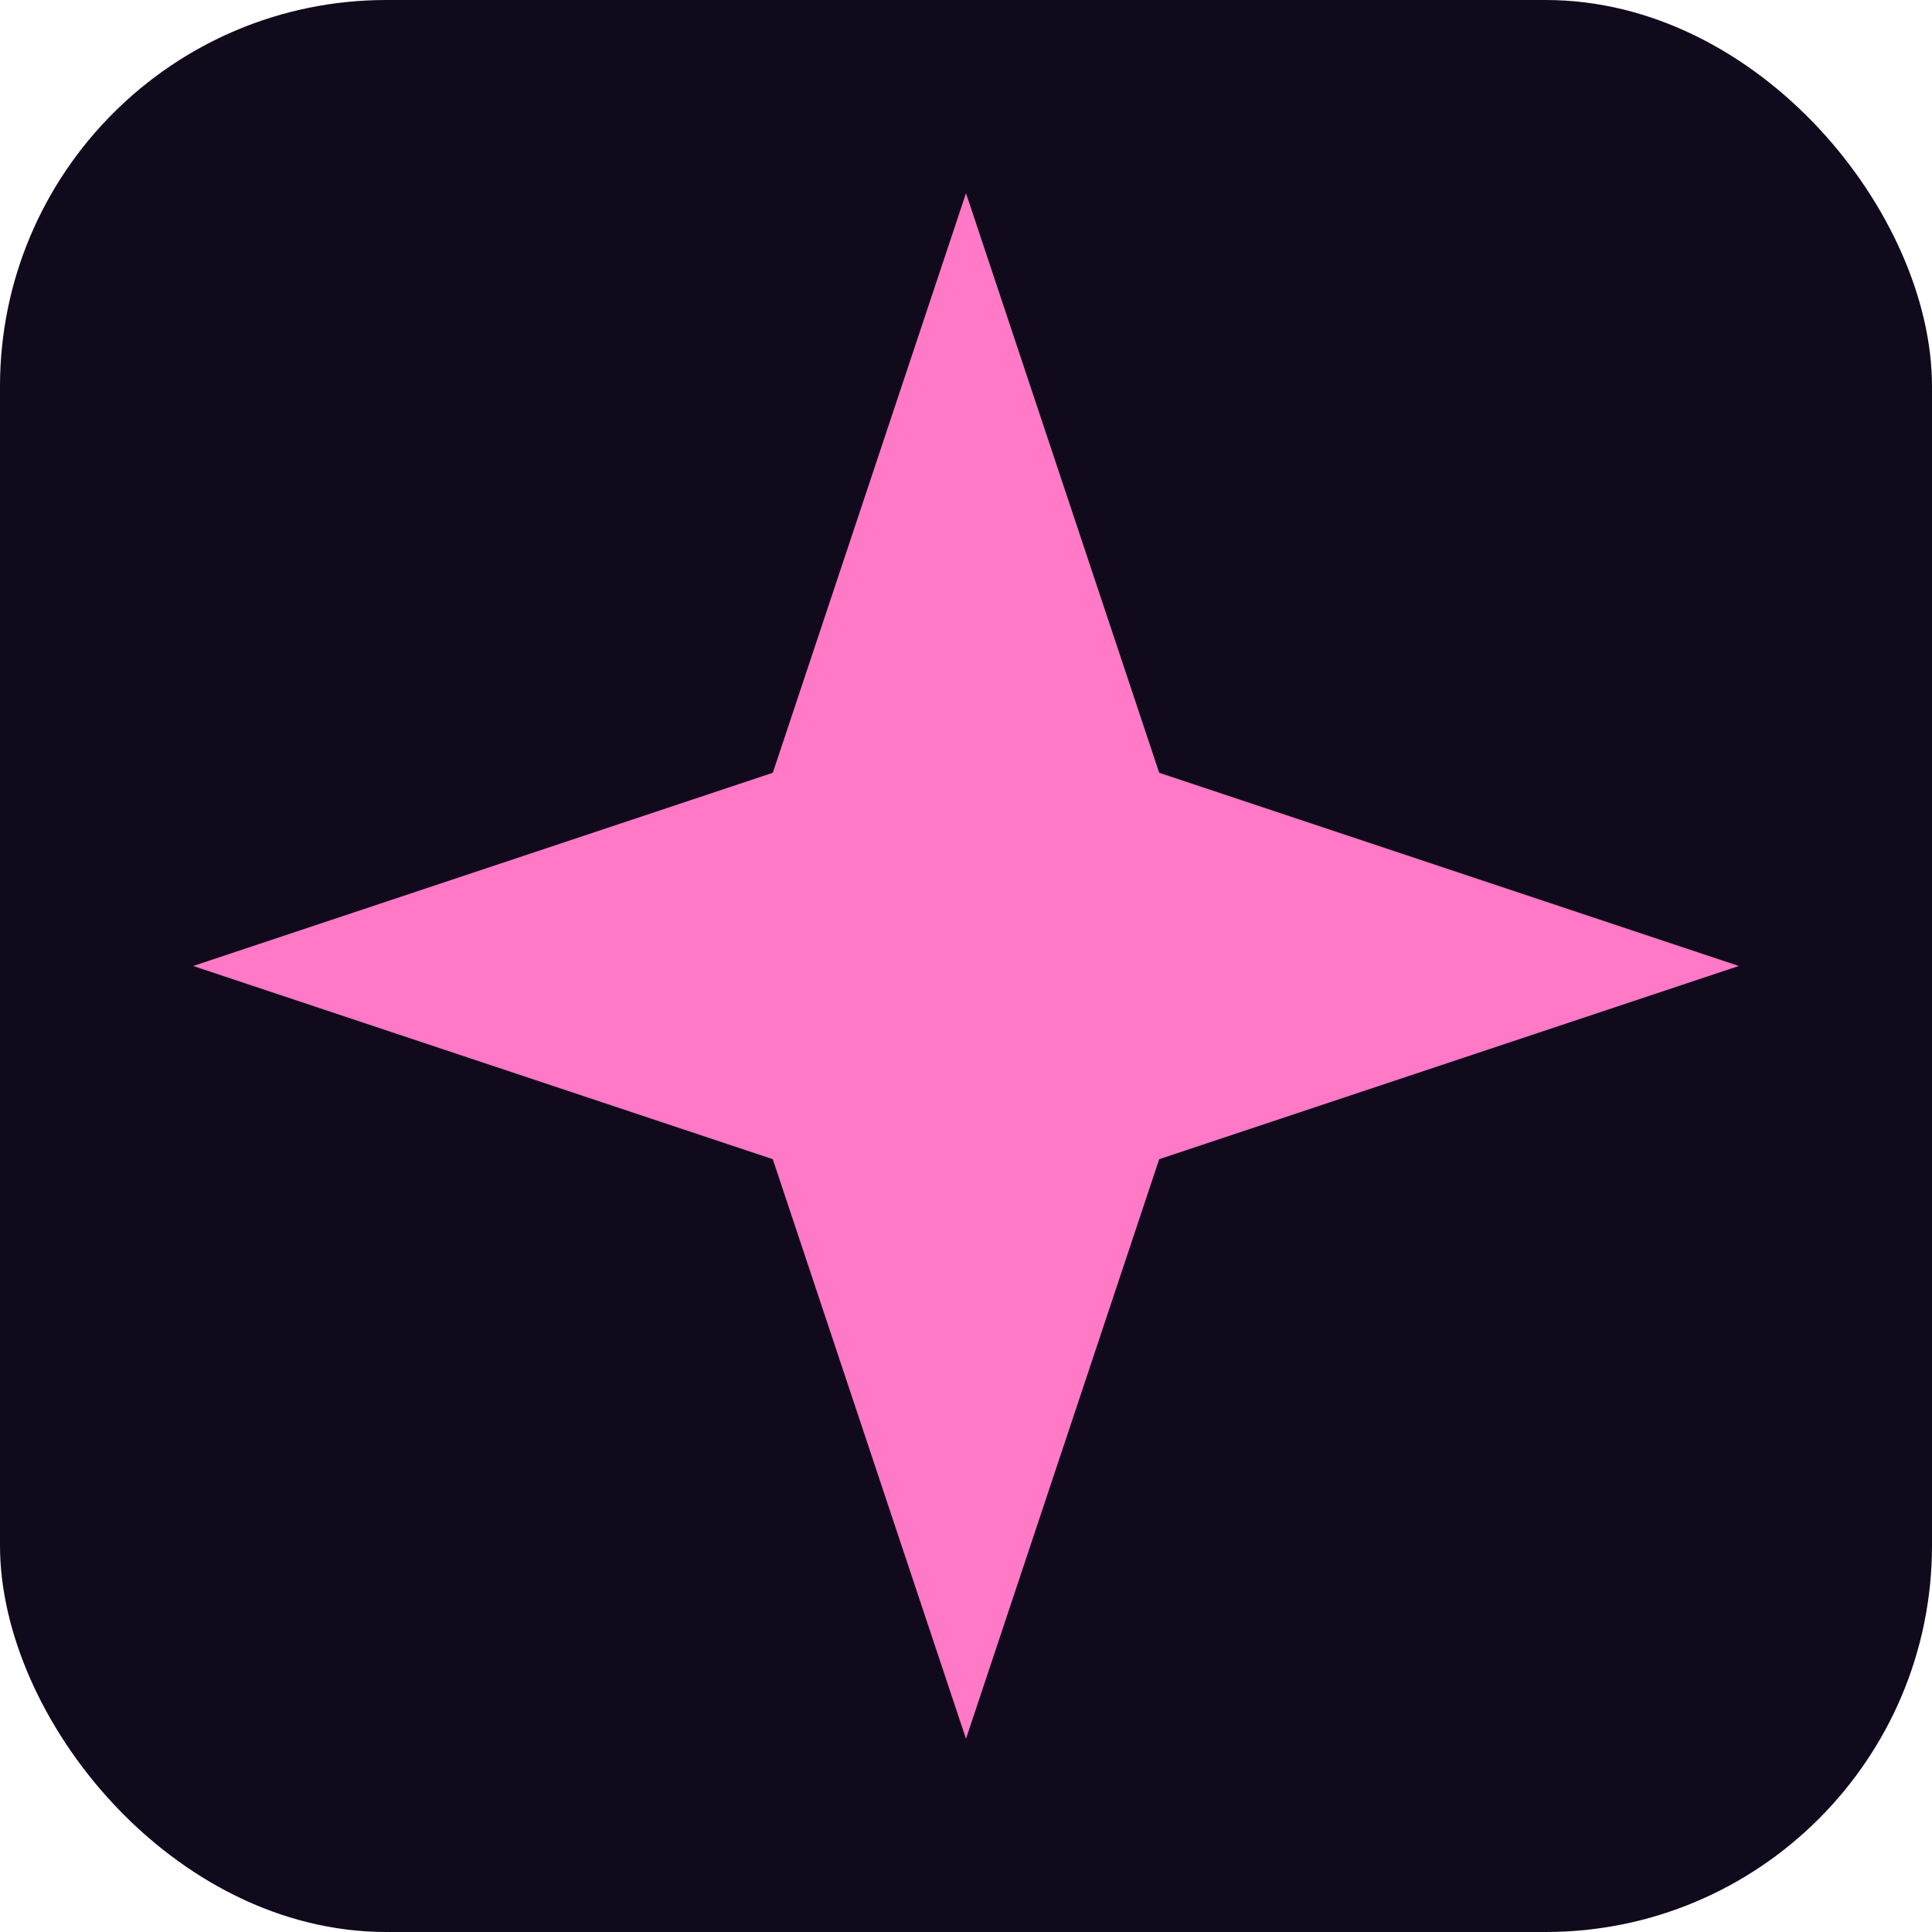 <svg xmlns='http://www.w3.org/2000/svg' viewBox='0 0 100 100'>
    <defs>
        <style>
            .bg {
                fill: #100a1c;
            }
            .spark {
                fill: #ff79c6;
                filter: drop-shadow(0 0 8px #ff79c6);
            }
        </style>
    </defs>
    <rect class='bg' width='100' height='100' rx='20'/>
    <path class='spark' d='M50 10 L60 40 L90 50 L60 60 L50 90 L40 60 L10 50 L40 40 Z'/>
</svg>